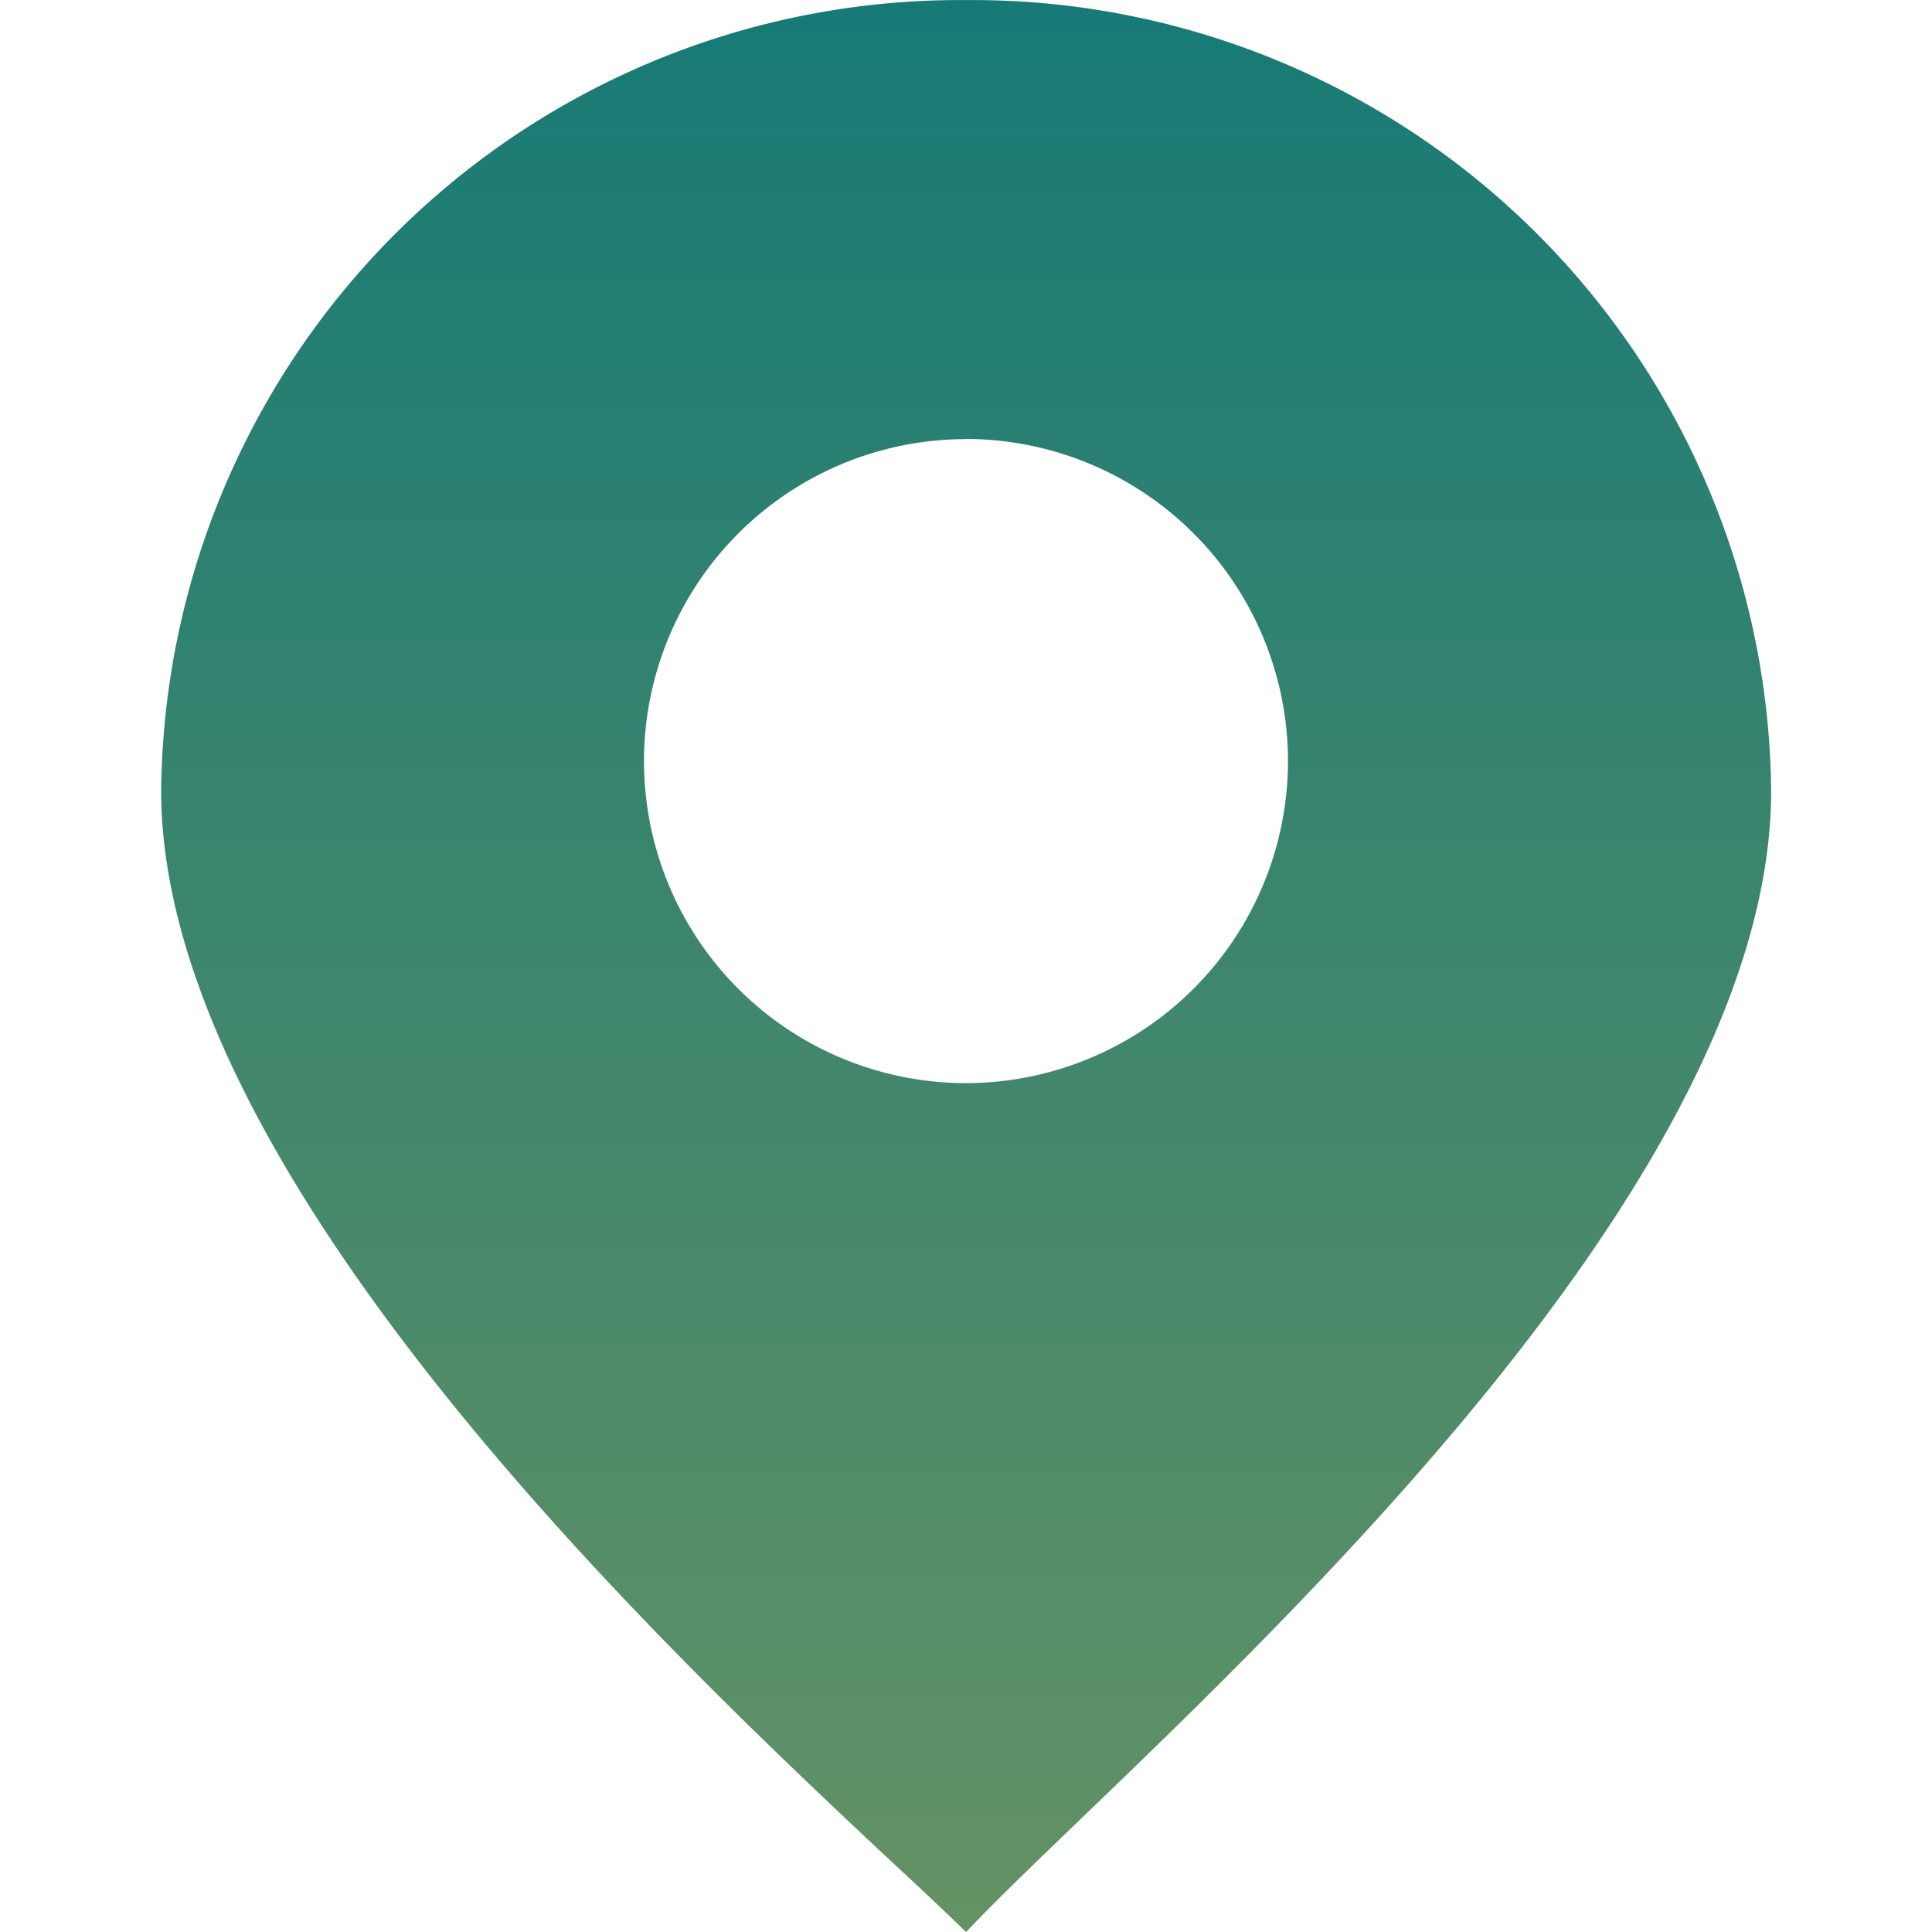 <svg xmlns="http://www.w3.org/2000/svg" xmlns:xlink="http://www.w3.org/1999/xlink" width="24" height="24" viewBox="0 0 24 24">
  <defs>
    <clipPath id="clip-path">
      <rect id="矩形_2834" data-name="矩形 2834" width="24" height="24" transform="translate(318 2632)" fill="#177a76"/>
    </clipPath>
    <linearGradient id="linear-gradient" x1="0.5" x2="0.5" y2="1" gradientUnits="objectBoundingBox">
      <stop offset="0" stop-color="#177a76"/>
      <stop offset="1" stop-color="#649264"/>
    </linearGradient>
  </defs>
  <g id="location_icon" transform="translate(-318 -2632)" clip-path="url(#clip-path)">
    <path id="减去_9" data-name="减去 9" d="M-14286-1565h0c-.211-.206-.5-.481-.838-.793-2.741-2.564-9.16-8.567-9.16-13.386a9.922,9.922,0,0,1,10-9.82,9.922,9.922,0,0,1,10,9.82c0,4.524-5.569,9.882-8.562,12.761-.562.54-1.093,1.05-1.437,1.417Zm0-18.545a4,4,0,0,0-4,4,4,4,0,0,0,4,4,4.005,4.005,0,0,0,4-4A4.005,4.005,0,0,0-14286-1583.547Z" transform="translate(14616 4221)" fill="url(#linear-gradient)"/>
  </g>
</svg>
